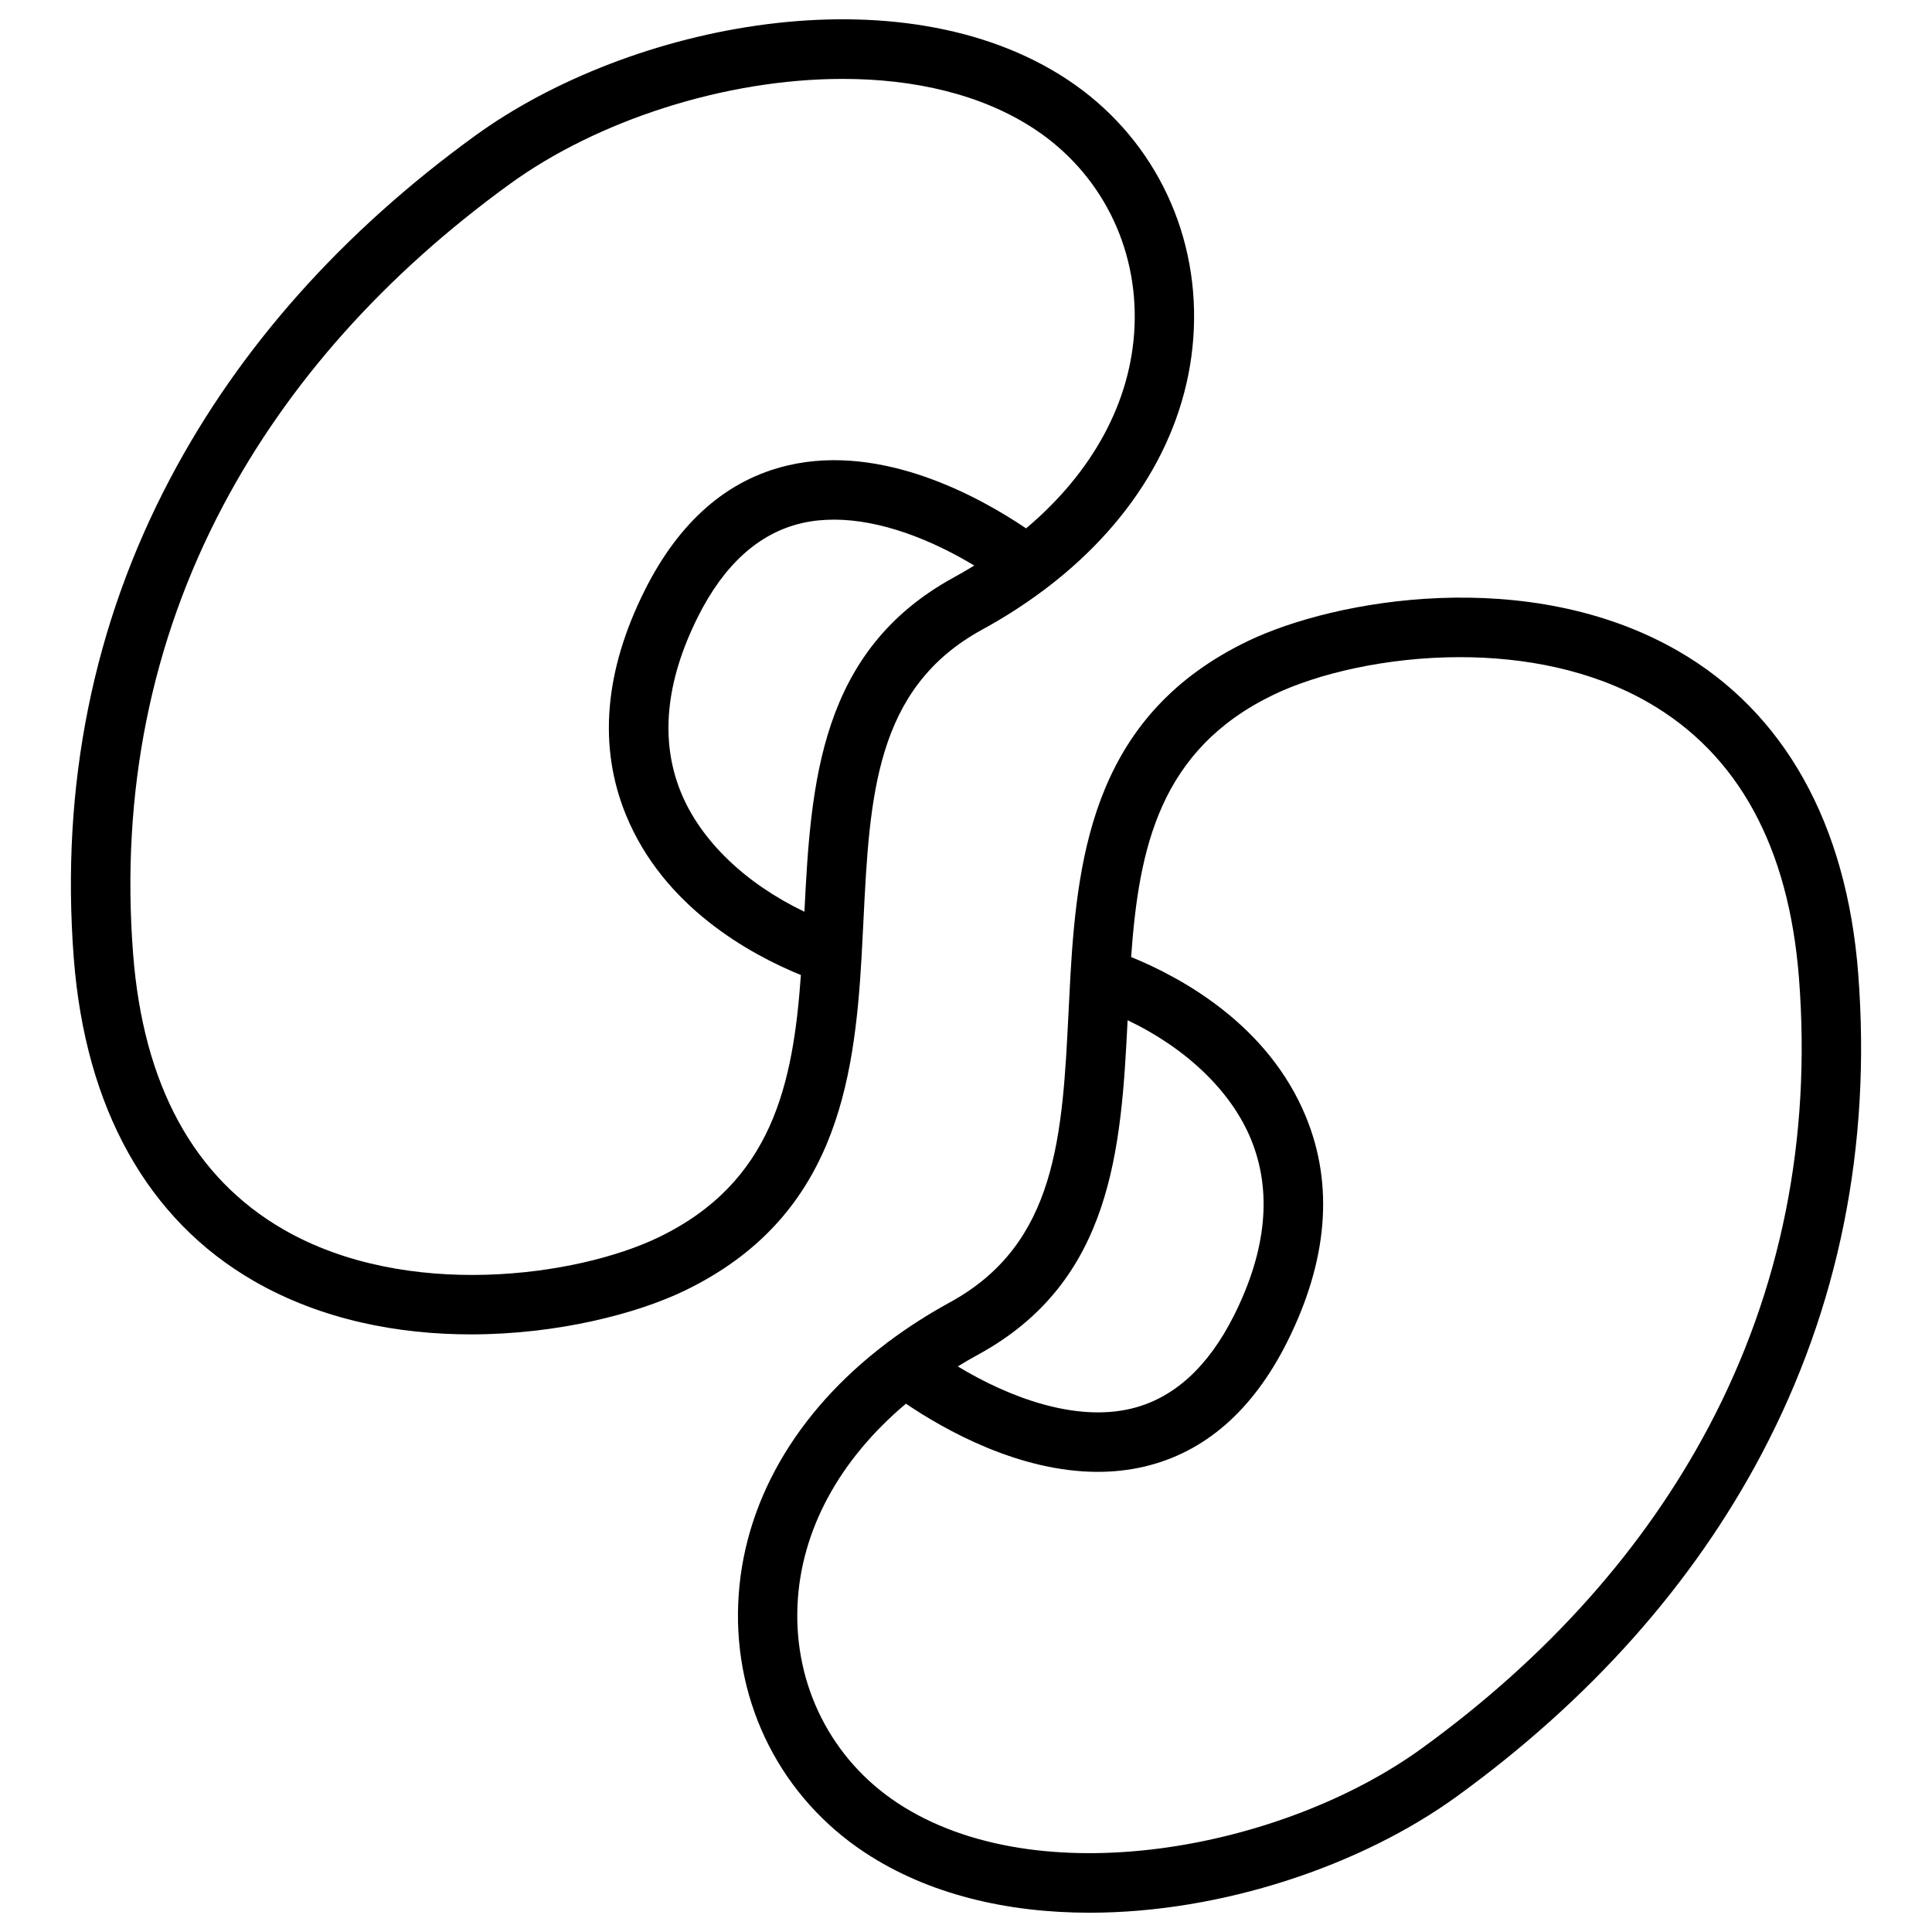 <?xml version="1.0" encoding="UTF-8"?>
<!-- Uploaded to: SVG Repo, www.svgrepo.com, Generator: SVG Repo Mixer Tools -->
<svg fill="#000000" width="800px" height="800px" version="1.1" viewBox="144 144 512 512" xmlns="http://www.w3.org/2000/svg">
 <g>
  <path d="m636.45 402.07c-3.059-39.742-19.57-69.324-47.734-85.551-39.625-22.828-90.98-13.719-114.04-2.617-39.961 19.238-45.059 55.027-46.996 88.539v0.02 0.02c-0.176 3.109-0.336 6.199-0.48 9.258-1.645 33.199-3.051 61.875-31.488 77.41-5.785 3.16-11.168 6.621-16.137 10.332-0.156 0.109-0.324 0.215-0.48 0.336-0.098 0.07-0.188 0.156-0.277 0.234-24.051 18.242-38.09 42.566-39.184 68.852-1.113 26.754 11.434 51.445 33.574 66.047 16.895 11.141 37.824 15.941 59.543 15.941 34.992 0 72.008-12.449 97.375-30.859 35.258-25.574 62.406-56.078 80.688-90.645 20.516-38.828 29.145-81.66 25.633-127.32zm-233.2 100.9c35.531-19.414 37.883-54.426 39.578-88.59v-0.012c15.559 7.438 27.453 18.785 32.699 31.566 5.637 13.727 4.133 29.41-4.469 46.602-6.918 13.824-16.156 22.168-27.465 24.809-14.555 3.406-31.852-2.805-45.766-11.227 1.75-1.082 3.562-2.137 5.422-3.148zm193.63 19.051c-17.152 32.422-42.727 61.117-76.023 85.266-37.027 26.875-101.73 39.113-139.01 14.523-17.477-11.531-27.395-31.066-26.508-52.242 0.828-19.926 11.059-38.68 28.742-53.578 10.281 6.957 29.984 18.066 50.844 18.066 4.055 0 8.156-0.422 12.23-1.367 16.09-3.75 28.859-14.887 37.973-33.094 10.727-21.441 12.398-41.504 4.961-59.621-9.957-24.273-32.707-36.801-46.328-42.352 2.047-28.941 7.598-54.996 37.746-69.512 11.582-5.578 29.895-9.957 49.398-9.957 16.953 0 34.812 3.316 49.957 12.035 23.785 13.699 37.215 38.297 39.891 73.113 3.277 42.625-4.754 82.566-23.871 118.72z"/>
  <path d="m372.33 397.54v-0.012-0.012c0.176-3.109 0.336-6.211 0.48-9.258 1.645-33.199 3.051-61.875 31.488-77.41 5.824-3.18 11.227-6.66 16.227-10.402 0.129-0.09 0.266-0.176 0.395-0.266 0.098-0.07 0.176-0.156 0.277-0.234 24.051-18.242 38.09-42.566 39.184-68.852 1.113-26.754-11.434-51.445-33.574-66.047-44.105-29.098-115.79-14.906-156.91 14.93-35.258 25.574-62.406 56.078-80.688 90.645-20.539 38.82-29.168 81.652-25.656 127.31 3.059 39.742 19.57 69.324 47.734 85.551 17.988 10.363 38.395 14.141 57.477 14.141 22.945 0 43.977-5.473 56.559-11.531 39.98-19.242 45.07-55.031 47.008-88.555zm-43.375-90.078c6.918-13.824 16.156-22.168 27.465-24.809 2.773-0.648 5.648-0.945 8.59-0.945 12.438 0 25.918 5.363 37.184 12.172-1.762 1.082-3.57 2.125-5.434 3.148-35.531 19.414-37.883 54.426-39.578 88.59-15.559-7.438-27.453-18.785-32.699-31.566-5.633-13.723-4.129-29.398 4.473-46.59zm-10.449 164.45c-21.656 10.43-66.805 16.68-99.344-2.066-23.785-13.699-37.215-38.297-39.891-73.113-3.285-42.648 4.742-82.586 23.863-118.74 17.152-32.422 42.727-61.117 76.023-85.266 23.094-16.758 56.934-27.816 88.176-27.816 18.863 0 36.793 4.035 50.824 13.293 17.484 11.531 27.395 31.066 26.508 52.242-0.828 19.926-11.059 38.68-28.742 53.578-12.281-8.305-38.004-22.543-63.074-16.699-16.09 3.75-28.859 14.887-37.973 33.094-10.727 21.441-12.398 41.496-4.961 59.621 9.957 24.273 32.707 36.801 46.328 42.352-2.051 28.938-7.598 55.004-37.738 69.52z"/>
 </g>
</svg>